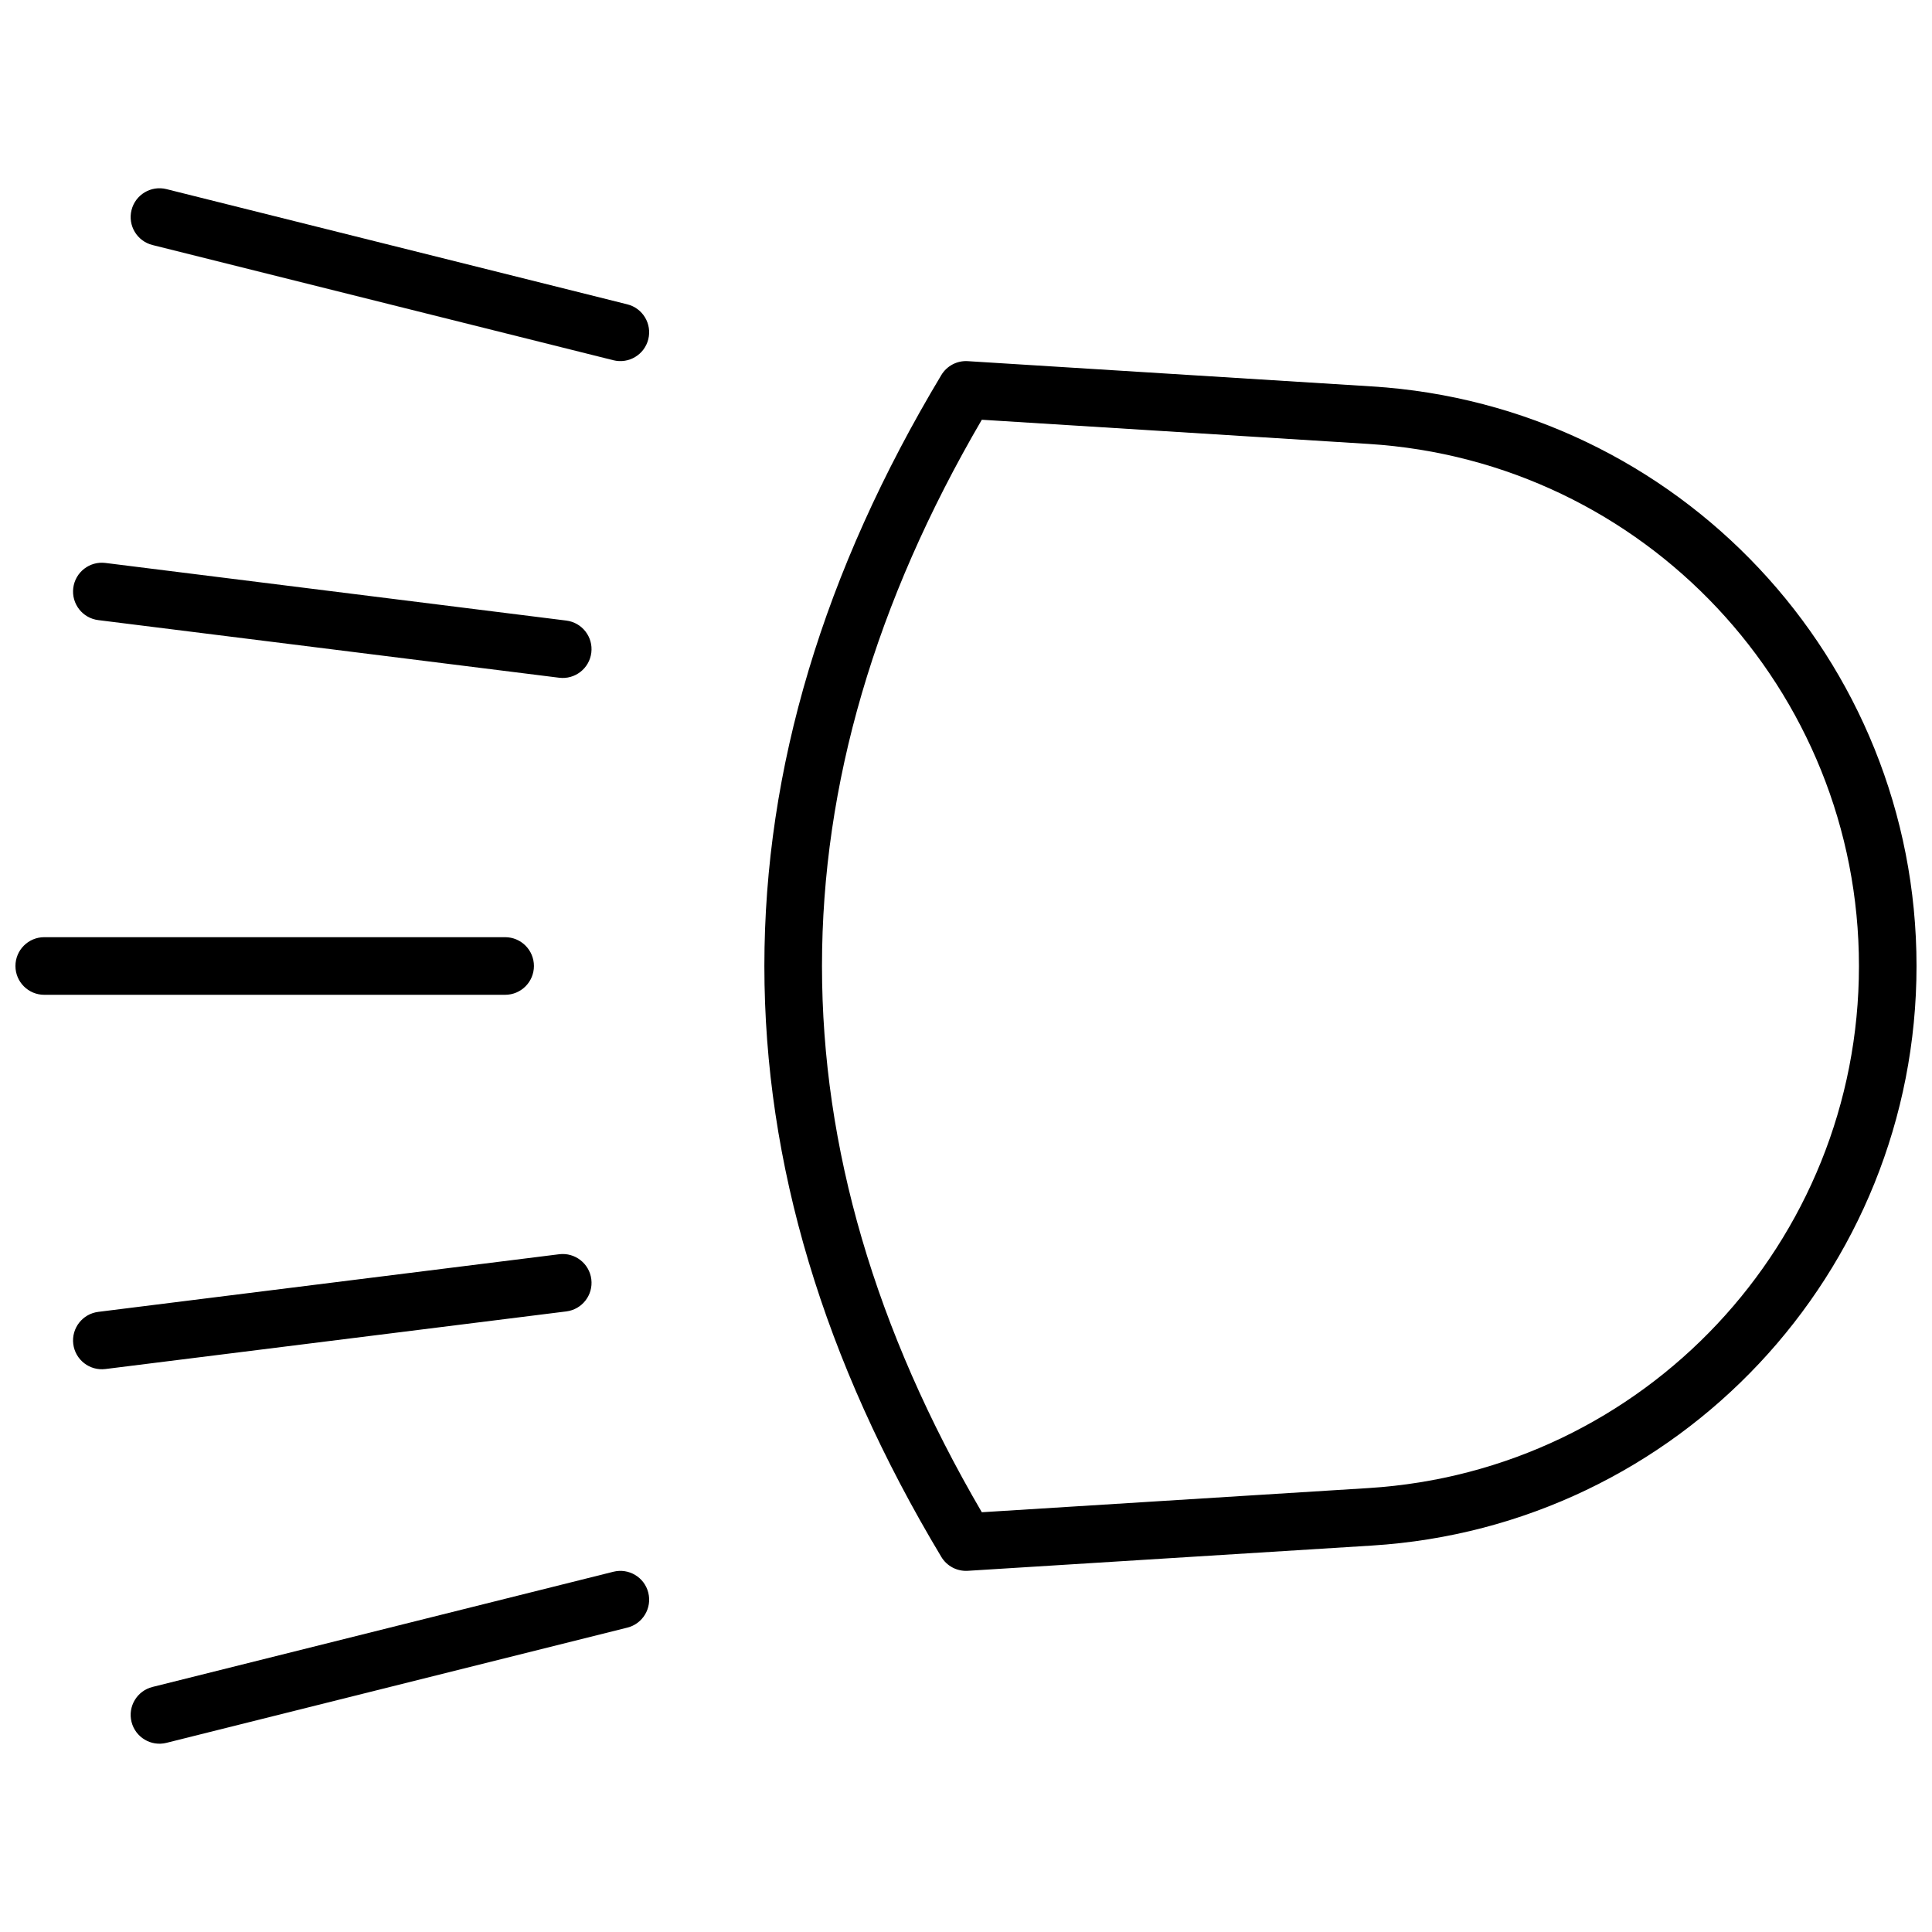 <?xml version="1.0" encoding="UTF-8"?>
<!-- Uploaded to: ICON Repo, www.iconrepo.com, Generator: ICON Repo Mixer Tools -->
<svg width="800px" height="800px" version="1.1" viewBox="144 144 512 512" xmlns="http://www.w3.org/2000/svg">
 <defs>
  <clipPath id="a">
   <path d="m148.09 193h503.81v414h-503.81z"/>
  </clipPath>
 </defs>
 <g clip-path="url(#a)">
  <path d="m400.48 239.71 107.13 6.695c81.109 5.07 144.29 72.328 144.29 153.59 0 81.262-63.184 148.52-144.29 153.59l-107.13 6.695c-2.848 0.18-5.555-1.246-7.023-3.691-31.219-52.031-46.891-104.26-46.891-156.59 0-52.336 15.672-104.57 46.891-156.6 1.469-2.445 4.176-3.871 7.023-3.691zm-38.645 160.29c0 48.125 14.082 96.348 42.355 144.76l102.47-6.406c73.059-4.562 129.98-65.148 129.98-138.35s-56.918-133.79-129.98-138.36l-102.47-6.406c-28.273 48.41-42.355 96.633-42.355 144.76zm-206.11 7.633c-4.215 0-7.633-3.418-7.633-7.633 0-4.219 3.418-7.637 7.633-7.637h122.14c4.215 0 7.633 3.418 7.633 7.637 0 4.215-3.418 7.633-7.633 7.633zm14.32-99.297c-4.184-0.52-7.148-4.336-6.629-8.52 0.523-4.184 4.34-7.152 8.523-6.629l122.14 15.27c4.184 0.523 7.148 4.336 6.625 8.52-0.523 4.184-4.336 7.152-8.52 6.629zm1.895 198.47c-4.184 0.523-8-2.445-8.523-6.629-0.52-4.184 2.445-7.996 6.629-8.52l122.14-15.27c4.184-0.52 7.996 2.445 8.52 6.629 0.523 4.184-2.441 8-6.625 8.523zm16.172 99.066c-4.09 1.023-8.234-1.465-9.258-5.555-1.023-4.09 1.465-8.234 5.555-9.258l122.14-30.531c4.09-1.023 8.234 1.461 9.254 5.551 1.023 4.09-1.461 8.234-5.551 9.258zm-3.703-396.94c-4.09-1.023-6.578-5.168-5.555-9.258 1.023-4.09 5.168-6.574 9.258-5.555l122.14 30.535c4.09 1.023 6.574 5.168 5.551 9.258-1.02 4.09-5.164 6.574-9.254 5.555z"/>
 </g>
</svg>